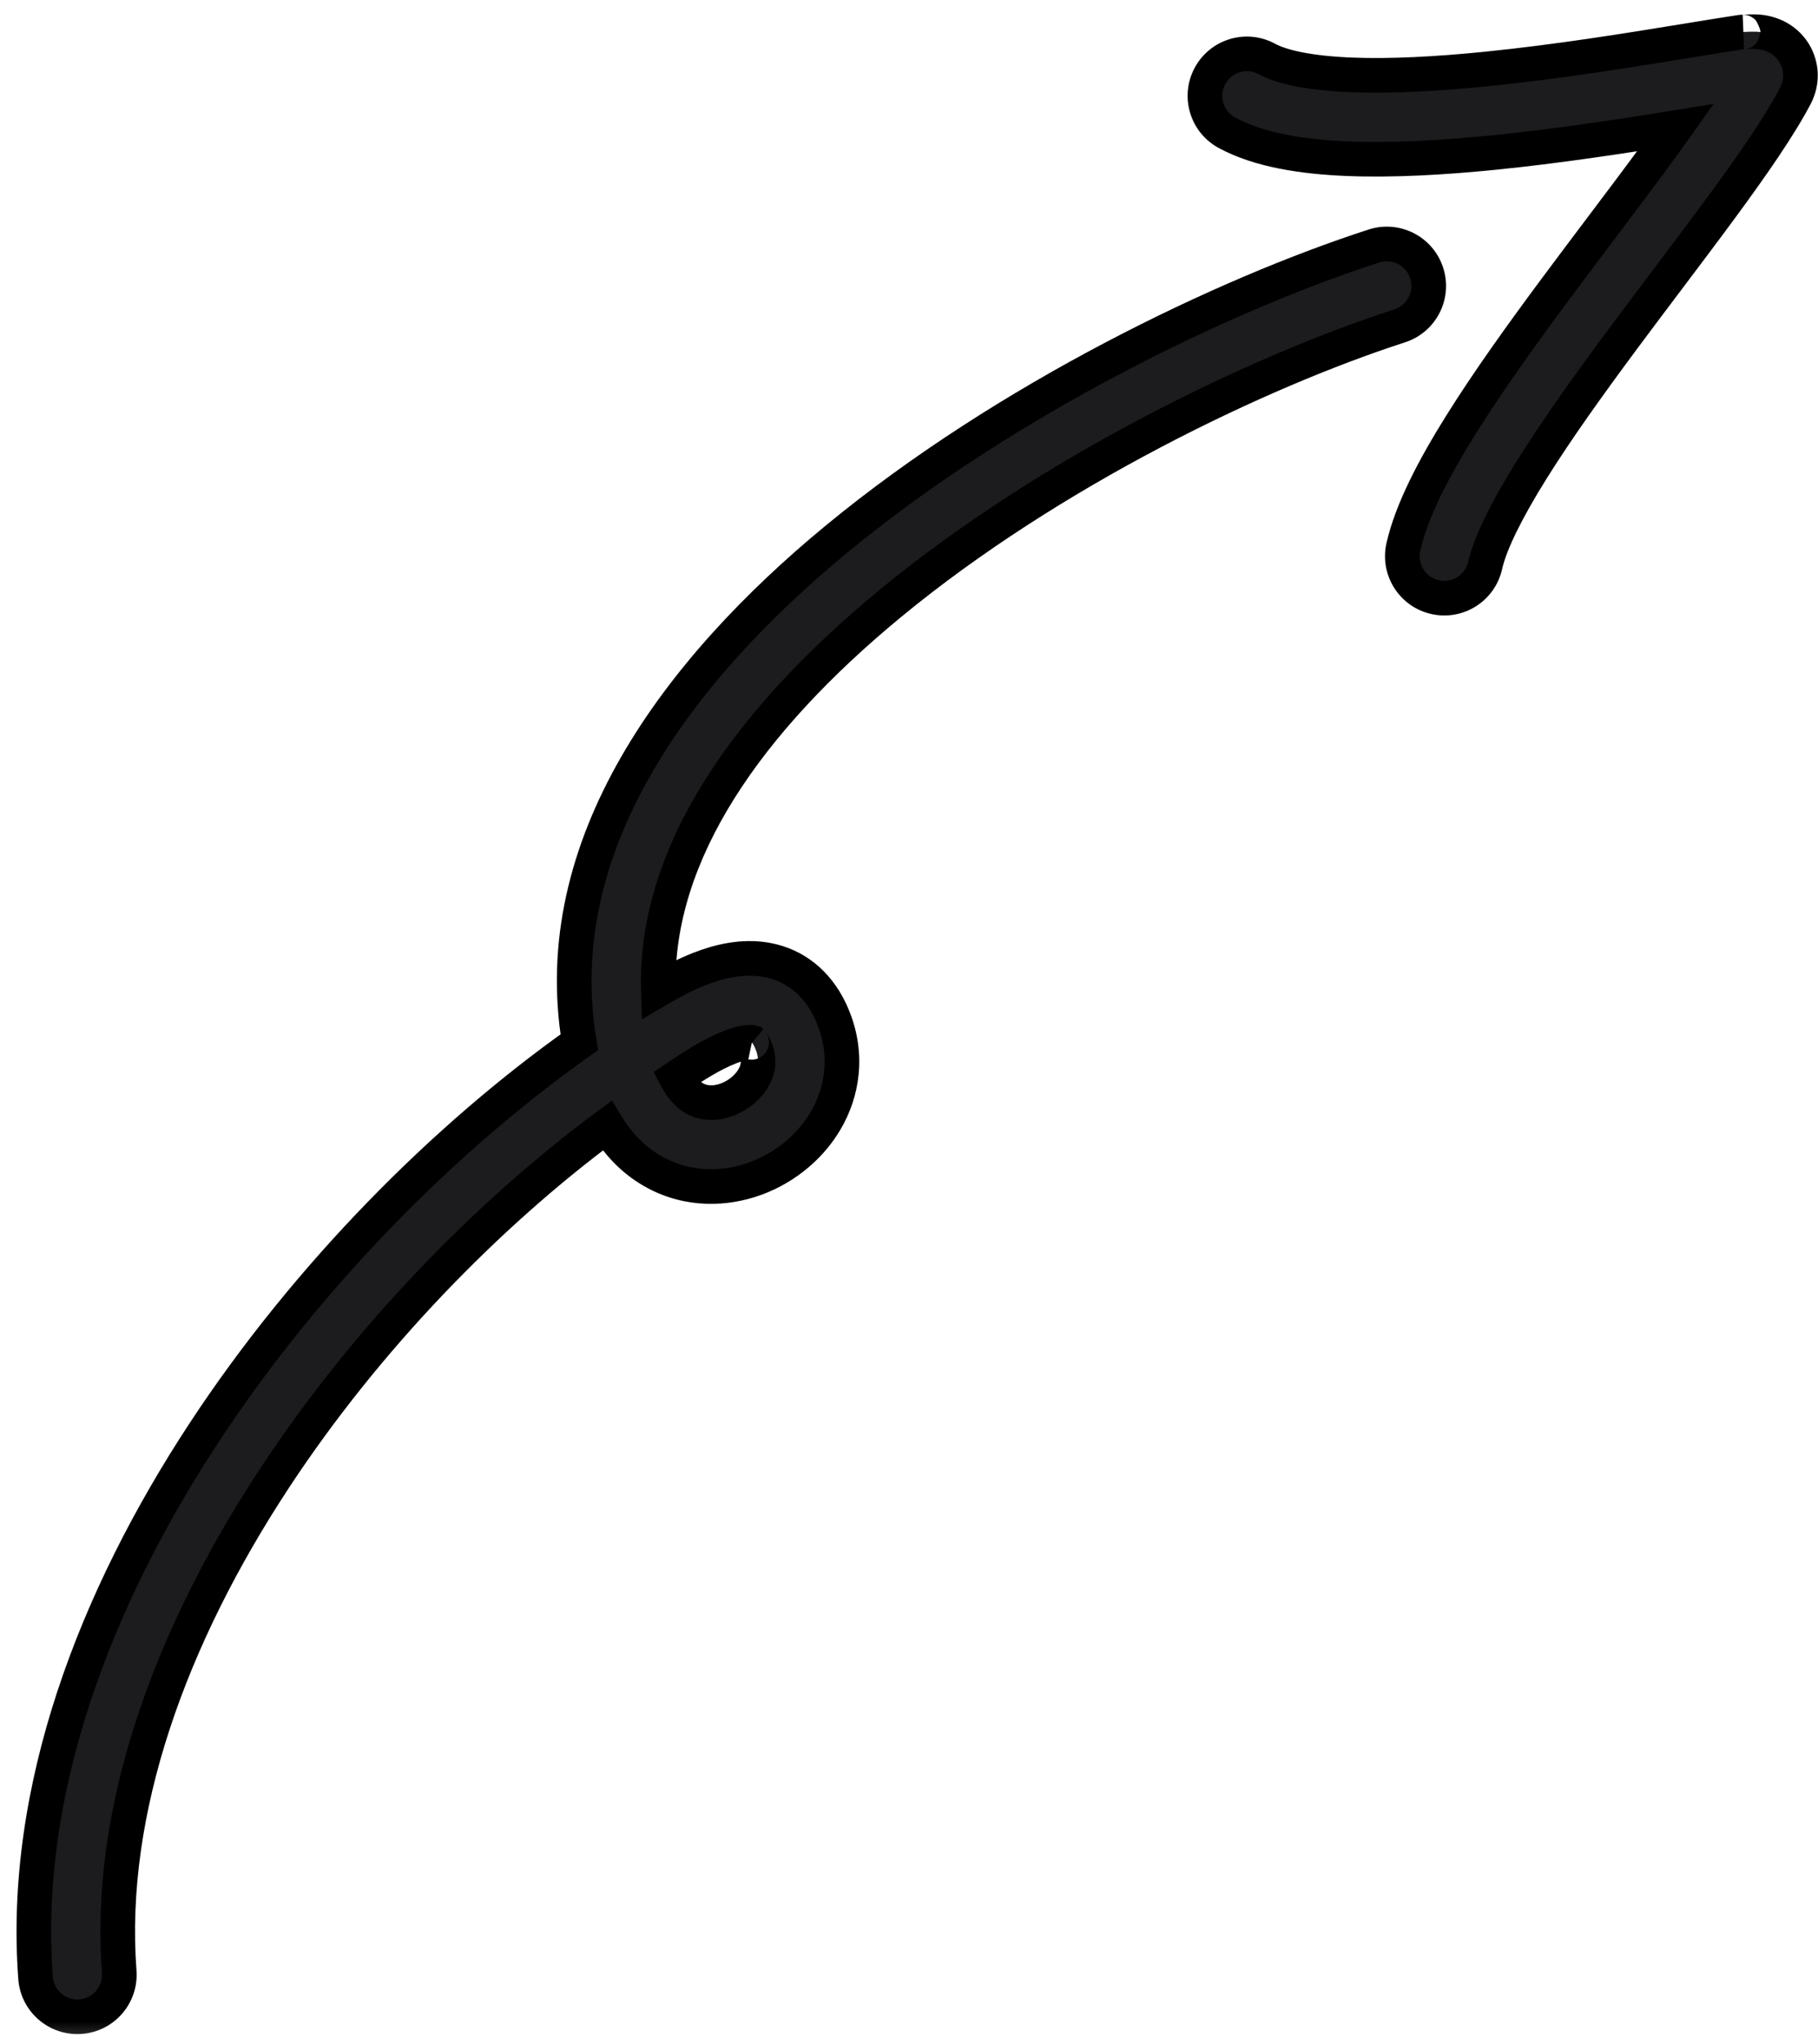 <svg width="105" height="118" viewBox="0 0 105 118" fill="none" xmlns="http://www.w3.org/2000/svg">
<mask id="path-1-outside-1_187_59" maskUnits="userSpaceOnUse" x="-10.916" y="-1.774" width="128.553" height="119.773" fill="black">
<rect fill="white" x="-10.916" y="-1.774" width="128.553" height="119.773"/>
<path fill-rule="evenodd" clip-rule="evenodd" d="M69.886 4.378C69.248 5.554 69.683 7.024 70.859 7.662C72.752 8.69 75.302 9.06 77.829 9.163C80.436 9.269 83.373 9.099 86.269 8.809C89.952 8.441 93.714 7.863 96.774 7.369C96.399 7.896 95.998 8.45 95.573 9.028C94.606 10.346 93.576 11.711 92.509 13.127C91.647 14.27 90.76 15.446 89.861 16.657C87.889 19.312 85.934 22.033 84.369 24.539C82.842 26.982 81.529 29.461 81.052 31.584C80.759 32.889 81.579 34.184 82.884 34.478C84.189 34.771 85.485 33.951 85.778 32.646C86.062 31.384 86.981 29.501 88.477 27.105C89.934 24.772 91.794 22.179 93.749 19.546C94.594 18.409 95.472 17.244 96.338 16.095C97.436 14.639 98.514 13.208 99.478 11.895C101.209 9.538 102.766 7.303 103.693 5.537C103.883 5.175 104.134 4.471 103.876 3.629C103.619 2.791 103.021 2.353 102.675 2.165C102.119 1.862 101.563 1.838 101.437 1.832C101.433 1.832 101.429 1.832 101.425 1.832C101.117 1.817 100.581 1.854 100.69 1.849L100.557 1.855L100.425 1.875C99.574 2.003 98.577 2.166 97.473 2.347C94.199 2.881 89.977 3.57 85.787 3.989C82.997 4.268 80.312 4.416 78.025 4.323C75.659 4.227 74.045 3.88 73.17 3.405C71.995 2.767 70.524 3.203 69.886 4.378ZM82.4 15.764C81.988 14.492 80.622 13.794 79.35 14.206C70.725 16.996 58.151 23.021 48.334 31.11C39.102 38.718 31.56 48.811 33.459 60.179C25.701 65.666 17.754 73.64 11.788 82.721C5.493 92.302 1.243 103.369 2.054 114.206C2.154 115.54 3.316 116.541 4.65 116.441C5.984 116.341 6.984 115.179 6.884 113.845C6.182 104.468 9.865 94.469 15.836 85.381C21.16 77.278 28.173 70.1 35.062 64.999C35.789 66.192 36.739 67.114 37.882 67.722C39.798 68.742 41.903 68.688 43.654 68.041C45.389 67.4 46.942 66.126 47.84 64.428C48.769 62.67 48.961 60.501 47.956 58.368C47.194 56.751 45.906 55.721 44.287 55.425C42.854 55.163 41.457 55.533 40.384 55.955C39.58 56.27 38.77 56.697 38.024 57.138C37.81 49.245 43.233 41.591 51.415 34.849C60.679 27.214 72.686 21.453 80.841 18.814C82.113 18.403 82.811 17.037 82.4 15.764ZM39.055 62.227C40.033 61.566 41.101 60.877 42.155 60.463C42.89 60.174 43.282 60.166 43.416 60.19C43.419 60.191 43.423 60.191 43.425 60.192C43.447 60.214 43.503 60.281 43.574 60.433C43.887 61.097 43.823 61.662 43.557 62.164C43.26 62.726 42.68 63.237 41.977 63.497C41.291 63.75 40.653 63.71 40.158 63.446C39.842 63.278 39.425 62.935 39.055 62.227ZM43.417 60.184C43.415 60.183 43.415 60.182 43.417 60.184Z"/>
</mask>
<path fill-rule="evenodd" clip-rule="evenodd" d="M69.886 4.378C69.248 5.554 69.683 7.024 70.859 7.662C72.752 8.69 75.302 9.06 77.829 9.163C80.436 9.269 83.373 9.099 86.269 8.809C89.952 8.441 93.714 7.863 96.774 7.369C96.399 7.896 95.998 8.45 95.573 9.028C94.606 10.346 93.576 11.711 92.509 13.127C91.647 14.27 90.76 15.446 89.861 16.657C87.889 19.312 85.934 22.033 84.369 24.539C82.842 26.982 81.529 29.461 81.052 31.584C80.759 32.889 81.579 34.184 82.884 34.478C84.189 34.771 85.485 33.951 85.778 32.646C86.062 31.384 86.981 29.501 88.477 27.105C89.934 24.772 91.794 22.179 93.749 19.546C94.594 18.409 95.472 17.244 96.338 16.095C97.436 14.639 98.514 13.208 99.478 11.895C101.209 9.538 102.766 7.303 103.693 5.537C103.883 5.175 104.134 4.471 103.876 3.629C103.619 2.791 103.021 2.353 102.675 2.165C102.119 1.862 101.563 1.838 101.437 1.832C101.433 1.832 101.429 1.832 101.425 1.832C101.117 1.817 100.581 1.854 100.69 1.849L100.557 1.855L100.425 1.875C99.574 2.003 98.577 2.166 97.473 2.347C94.199 2.881 89.977 3.57 85.787 3.989C82.997 4.268 80.312 4.416 78.025 4.323C75.659 4.227 74.045 3.88 73.17 3.405C71.995 2.767 70.524 3.203 69.886 4.378ZM82.4 15.764C81.988 14.492 80.622 13.794 79.35 14.206C70.725 16.996 58.151 23.021 48.334 31.11C39.102 38.718 31.56 48.811 33.459 60.179C25.701 65.666 17.754 73.64 11.788 82.721C5.493 92.302 1.243 103.369 2.054 114.206C2.154 115.54 3.316 116.541 4.65 116.441C5.984 116.341 6.984 115.179 6.884 113.845C6.182 104.468 9.865 94.469 15.836 85.381C21.16 77.278 28.173 70.1 35.062 64.999C35.789 66.192 36.739 67.114 37.882 67.722C39.798 68.742 41.903 68.688 43.654 68.041C45.389 67.4 46.942 66.126 47.84 64.428C48.769 62.67 48.961 60.501 47.956 58.368C47.194 56.751 45.906 55.721 44.287 55.425C42.854 55.163 41.457 55.533 40.384 55.955C39.58 56.27 38.77 56.697 38.024 57.138C37.81 49.245 43.233 41.591 51.415 34.849C60.679 27.214 72.686 21.453 80.841 18.814C82.113 18.403 82.811 17.037 82.4 15.764ZM39.055 62.227C40.033 61.566 41.101 60.877 42.155 60.463C42.89 60.174 43.282 60.166 43.416 60.19C43.419 60.191 43.423 60.191 43.425 60.192C43.447 60.214 43.503 60.281 43.574 60.433C43.887 61.097 43.823 61.662 43.557 62.164C43.26 62.726 42.68 63.237 41.977 63.497C41.291 63.75 40.653 63.71 40.158 63.446C39.842 63.278 39.425 62.935 39.055 62.227ZM43.417 60.184C43.415 60.183 43.415 60.182 43.417 60.184Z" fill="#1C1C1E"/>
<path d="M70.859 7.662L70.382 8.541L70.382 8.541L70.859 7.662ZM77.829 9.163L77.869 8.164L77.869 8.164L77.829 9.163ZM86.269 8.809L86.169 7.814L86.169 7.814L86.269 8.809ZM96.774 7.369L96.615 6.381L98.973 6L97.589 7.948L96.774 7.369ZM95.573 9.028L96.379 9.62L96.379 9.62L95.573 9.028ZM92.509 13.127L91.71 12.525L91.71 12.525L92.509 13.127ZM89.861 16.657L89.058 16.061L89.058 16.061L89.861 16.657ZM84.369 24.539L85.217 25.069L85.217 25.069L84.369 24.539ZM81.052 31.584L82.028 31.803L82.028 31.803L81.052 31.584ZM82.884 34.478L82.664 35.453L82.664 35.453L82.884 34.478ZM85.778 32.646L84.802 32.427L84.802 32.427L85.778 32.646ZM88.477 27.105L89.325 27.635L89.325 27.635L88.477 27.105ZM93.749 19.546L92.947 18.949L92.947 18.949L93.749 19.546ZM96.338 16.095L95.539 15.493L95.539 15.493L96.338 16.095ZM99.478 11.895L100.284 12.487L100.284 12.487L99.478 11.895ZM103.693 5.537L104.578 6.002L104.578 6.002L103.693 5.537ZM103.876 3.629L102.92 3.922L102.92 3.922L103.876 3.629ZM102.675 2.165L102.197 3.043L102.197 3.043L102.675 2.165ZM101.437 1.832L101.481 0.833L101.481 0.833L101.437 1.832ZM101.425 1.832L101.473 0.833L101.473 0.833L101.425 1.832ZM100.557 1.855L100.407 0.866L100.462 0.858L100.517 0.855L100.557 1.855ZM100.425 1.875L100.575 2.863L100.575 2.863L100.425 1.875ZM97.473 2.347L97.311 1.36L97.473 2.347ZM85.787 3.989L85.687 2.994L85.787 3.989ZM78.025 4.323L77.985 5.322L77.985 5.322L78.025 4.323ZM73.17 3.405L73.647 2.527L73.647 2.527L73.17 3.405ZM79.35 14.206L79.657 15.157L79.657 15.157L79.35 14.206ZM82.4 15.764L83.351 15.457L83.351 15.457L82.4 15.764ZM48.334 31.11L47.698 30.339L47.698 30.339L48.334 31.11ZM33.459 60.179L34.445 60.014L34.548 60.633L34.036 60.995L33.459 60.179ZM11.788 82.721L12.624 83.27L12.624 83.27L11.788 82.721ZM2.054 114.206L1.057 114.281L1.057 114.281L2.054 114.206ZM4.65 116.441L4.725 117.438L4.725 117.438L4.65 116.441ZM6.884 113.845L7.882 113.77L7.882 113.77L6.884 113.845ZM15.836 85.381L15.001 84.832L15.001 84.832L15.836 85.381ZM35.062 64.999L34.467 64.195L35.346 63.544L35.915 64.478L35.062 64.999ZM37.882 67.722L38.352 66.84L38.352 66.84L37.882 67.722ZM43.654 68.041L44.001 68.979L44.001 68.979L43.654 68.041ZM47.84 64.428L48.724 64.895L48.724 64.895L47.84 64.428ZM47.956 58.368L47.052 58.795L47.052 58.795L47.956 58.368ZM44.287 55.425L44.467 54.441L44.467 54.441L44.287 55.425ZM40.384 55.955L40.749 56.885L40.749 56.885L40.384 55.955ZM38.024 57.138L38.533 57.999L37.071 58.863L37.025 57.165L38.024 57.138ZM51.415 34.849L52.051 35.62L52.051 35.62L51.415 34.849ZM80.841 18.814L81.149 19.766L81.149 19.766L80.841 18.814ZM42.155 60.463L42.521 61.394L42.521 61.394L42.155 60.463ZM39.055 62.227L38.169 62.691L37.755 61.899L38.495 61.399L39.055 62.227ZM43.416 60.19L43.236 61.174L43.236 61.174L43.416 60.19ZM43.425 60.192L43.632 59.214L43.932 59.277L44.145 59.498L43.425 60.192ZM43.574 60.433L44.479 60.007L44.479 60.007L43.574 60.433ZM43.557 62.164L44.441 62.631L44.441 62.631L43.557 62.164ZM41.977 63.497L42.323 64.435L42.323 64.435L41.977 63.497ZM40.158 63.446L39.688 64.329L39.688 64.329L40.158 63.446ZM43.417 60.184L44.08 59.435L42.793 60.965L43.417 60.184ZM70.382 8.541C68.721 7.639 68.105 5.562 69.007 3.901L70.765 4.855C70.39 5.545 70.646 6.409 71.336 6.784L70.382 8.541ZM77.788 10.162C75.227 10.058 72.485 9.683 70.382 8.541L71.336 6.784C73.019 7.698 75.376 8.063 77.869 8.164L77.788 10.162ZM86.368 9.804C83.451 10.096 80.462 10.271 77.788 10.162L77.869 8.164C80.41 8.267 83.296 8.102 86.169 7.814L86.368 9.804ZM96.934 8.356C93.87 8.851 90.083 9.433 86.368 9.804L86.169 7.814C89.821 7.449 93.558 6.875 96.615 6.381L96.934 8.356ZM94.767 8.436C95.19 7.861 95.588 7.312 95.959 6.789L97.589 7.948C97.211 8.48 96.806 9.039 96.379 9.62L94.767 8.436ZM91.71 12.525C92.779 11.108 93.804 9.748 94.767 8.436L96.379 9.62C95.407 10.944 94.374 12.315 93.307 13.729L91.71 12.525ZM89.058 16.061C89.96 14.847 90.849 13.668 91.71 12.525L93.307 13.729C92.445 14.873 91.561 16.046 90.664 17.254L89.058 16.061ZM83.521 24.009C85.108 21.468 87.083 18.72 89.058 16.061L90.664 17.254C88.695 19.904 86.76 22.599 85.217 25.069L83.521 24.009ZM80.076 31.364C80.594 29.064 81.988 26.463 83.521 24.009L85.217 25.069C83.697 27.501 82.465 29.858 82.028 31.803L80.076 31.364ZM82.664 35.453C80.82 35.039 79.662 33.208 80.076 31.364L82.028 31.803C81.855 32.569 82.337 33.33 83.103 33.502L82.664 35.453ZM86.754 32.866C86.339 34.71 84.508 35.868 82.664 35.453L83.103 33.502C83.869 33.675 84.63 33.193 84.802 32.427L86.754 32.866ZM89.325 27.635C87.834 30.021 86.998 31.782 86.754 32.866L84.802 32.427C85.126 30.987 86.127 28.98 87.629 26.575L89.325 27.635ZM94.552 20.142C92.6 22.771 90.76 25.338 89.325 27.635L87.629 26.575C89.109 24.207 90.988 21.587 92.947 18.949L94.552 20.142ZM97.136 16.697C96.27 17.846 95.394 19.009 94.552 20.142L92.947 18.949C93.793 17.81 94.674 16.642 95.539 15.493L97.136 16.697ZM100.284 12.487C99.315 13.806 98.233 15.242 97.136 16.697L95.539 15.493C96.638 14.036 97.712 12.61 98.672 11.303L100.284 12.487ZM104.578 6.002C103.612 7.842 102.012 10.133 100.284 12.487L98.672 11.303C100.405 8.943 101.92 6.763 102.807 5.072L104.578 6.002ZM104.832 3.336C105.195 4.52 104.838 5.506 104.578 6.002L102.807 5.072C102.927 4.844 103.073 4.421 102.92 3.922L104.832 3.336ZM103.154 1.287C103.629 1.546 104.47 2.157 104.832 3.336L102.92 3.922C102.767 3.425 102.413 3.161 102.197 3.043L103.154 1.287ZM101.481 0.833C101.64 0.84 102.389 0.87 103.154 1.287L102.197 3.043C101.85 2.854 101.486 2.835 101.394 2.831L101.481 0.833ZM101.473 0.833C101.474 0.833 101.475 0.833 101.481 0.833L101.394 2.831C101.39 2.831 101.383 2.831 101.377 2.83L101.473 0.833ZM100.73 2.849C100.729 2.849 100.697 2.85 100.664 2.85C100.662 2.85 100.619 2.849 100.566 2.844C100.551 2.842 100.521 2.838 100.485 2.831C100.462 2.827 100.374 2.81 100.27 2.763C100.212 2.735 100.072 2.647 99.995 2.582C99.885 2.462 99.711 2.114 99.677 1.888C99.693 1.664 99.833 1.312 99.927 1.187C99.995 1.117 100.119 1.019 100.172 0.986C100.267 0.93 100.35 0.904 100.372 0.897C100.407 0.886 100.435 0.879 100.45 0.875C100.482 0.868 100.506 0.864 100.516 0.862C100.539 0.859 100.557 0.857 100.563 0.856C100.598 0.852 100.638 0.849 100.65 0.848C100.699 0.845 100.773 0.841 100.858 0.838C101.021 0.831 101.27 0.823 101.473 0.833L101.377 2.83C101.272 2.825 101.099 2.829 100.944 2.836C100.871 2.839 100.812 2.842 100.781 2.844C100.754 2.846 100.768 2.845 100.793 2.843C100.797 2.842 100.815 2.84 100.836 2.837C100.846 2.835 100.871 2.831 100.902 2.824C100.917 2.82 100.945 2.813 100.98 2.802C101.002 2.795 101.085 2.769 101.18 2.713C101.232 2.68 101.357 2.582 101.425 2.512C101.519 2.387 101.658 2.035 101.675 1.811C101.64 1.585 101.466 1.237 101.357 1.117C101.279 1.052 101.14 0.964 101.082 0.936C100.978 0.89 100.89 0.873 100.867 0.868C100.831 0.861 100.801 0.857 100.786 0.856C100.733 0.85 100.691 0.85 100.69 0.85C100.661 0.849 100.638 0.851 100.65 0.85L100.73 2.849ZM100.517 0.855L100.65 0.85L100.73 2.849L100.597 2.854L100.517 0.855ZM100.276 0.886L100.407 0.866L100.707 2.843L100.575 2.863L100.276 0.886ZM97.311 1.36C98.414 1.179 99.418 1.016 100.276 0.886L100.575 2.863C99.731 2.991 98.74 3.153 97.634 3.333L97.311 1.36ZM85.687 2.994C89.842 2.579 94.034 1.895 97.311 1.36L97.634 3.333C94.364 3.867 90.112 4.562 85.886 4.984L85.687 2.994ZM78.066 3.324C80.286 3.414 82.919 3.271 85.687 2.994L85.886 4.984C83.075 5.265 80.337 5.418 77.985 5.322L78.066 3.324ZM73.647 2.527C74.311 2.887 75.731 3.229 78.066 3.324L77.985 5.322C75.586 5.225 73.778 4.874 72.693 4.284L73.647 2.527ZM69.007 3.901C69.909 2.24 71.987 1.625 73.647 2.527L72.693 4.284C72.003 3.909 71.139 4.165 70.765 4.855L69.007 3.901ZM79.042 13.254C80.84 12.672 82.769 13.658 83.351 15.457L81.448 16.072C81.206 15.325 80.405 14.915 79.657 15.157L79.042 13.254ZM47.698 30.339C57.629 22.155 70.32 16.076 79.042 13.254L79.657 15.157C71.13 17.916 58.673 23.887 48.97 31.882L47.698 30.339ZM32.472 60.344C30.48 48.413 38.409 37.994 47.698 30.339L48.97 31.882C39.795 39.443 32.64 49.209 34.445 60.014L32.472 60.344ZM10.952 82.172C16.988 72.984 25.024 64.92 32.881 59.363L34.036 60.995C26.378 66.412 18.519 74.296 12.624 83.27L10.952 82.172ZM1.057 114.281C0.223 103.142 4.59 91.855 10.952 82.172L12.624 83.27C6.395 92.75 2.262 103.596 3.051 114.132L1.057 114.281ZM4.725 117.438C2.84 117.579 1.198 116.166 1.057 114.281L3.051 114.132C3.11 114.915 3.792 115.502 4.575 115.444L4.725 117.438ZM7.882 113.77C8.023 115.655 6.609 117.297 4.725 117.438L4.575 115.444C5.359 115.385 5.946 114.703 5.887 113.919L7.882 113.77ZM16.672 85.93C10.768 94.916 7.202 104.695 7.882 113.77L5.887 113.919C5.163 104.241 8.963 94.022 15.001 84.832L16.672 85.93ZM35.657 65.802C28.859 70.837 21.928 77.93 16.672 85.93L15.001 84.832C20.391 76.627 27.487 69.364 34.467 64.195L35.657 65.802ZM37.413 68.605C36.096 67.905 35.02 66.85 34.208 65.519L35.915 64.478C36.559 65.533 37.382 66.324 38.352 66.84L37.413 68.605ZM44.001 68.979C42.03 69.707 39.622 69.781 37.413 68.605L38.352 66.84C39.974 67.703 41.775 67.669 43.308 67.103L44.001 68.979ZM48.724 64.895C47.702 66.828 45.948 68.26 44.001 68.979L43.308 67.103C44.83 66.541 46.182 65.424 46.956 63.961L48.724 64.895ZM48.861 57.942C50.008 60.378 49.79 62.878 48.724 64.895L46.956 63.961C47.748 62.461 47.913 60.623 47.052 58.795L48.861 57.942ZM44.467 54.441C46.431 54.801 47.974 56.06 48.861 57.942L47.052 58.795C46.414 57.442 45.38 56.642 44.107 56.409L44.467 54.441ZM40.018 55.024C41.161 54.575 42.765 54.13 44.467 54.441L44.107 56.409C42.942 56.196 41.752 56.491 40.749 56.885L40.018 55.024ZM37.515 56.277C38.286 55.821 39.147 55.366 40.018 55.024L40.749 56.885C40.013 57.174 39.253 57.573 38.533 57.999L37.515 56.277ZM52.051 35.62C43.933 42.309 38.823 49.697 39.024 57.111L37.025 57.165C36.797 48.794 42.533 40.872 50.779 34.077L52.051 35.62ZM81.149 19.766C73.091 22.373 61.201 28.08 52.051 35.62L50.779 34.077C60.157 26.348 72.281 20.533 80.533 17.863L81.149 19.766ZM83.351 15.457C83.933 17.255 82.947 19.184 81.149 19.766L80.533 17.863C81.28 17.621 81.69 16.819 81.448 16.072L83.351 15.457ZM42.521 61.394C41.581 61.763 40.597 62.392 39.615 63.056L38.495 61.399C39.47 60.739 40.62 59.992 41.789 59.532L42.521 61.394ZM43.236 61.174C43.325 61.19 43.32 61.171 43.179 61.195C43.052 61.217 42.837 61.27 42.521 61.394L41.789 59.532C42.594 59.216 43.194 59.133 43.595 59.206L43.236 61.174ZM43.219 61.17C43.224 61.172 43.23 61.173 43.236 61.174L43.595 59.206C43.609 59.209 43.621 59.211 43.632 59.214L43.219 61.17ZM42.67 60.859C42.653 60.823 42.644 60.811 42.648 60.818C42.653 60.824 42.67 60.85 42.705 60.886L44.145 59.498C44.257 59.614 44.371 59.778 44.479 60.007L42.67 60.859ZM42.673 61.697C42.8 61.456 42.841 61.222 42.67 60.859L44.479 60.007C44.934 60.972 44.845 61.868 44.441 62.631L42.673 61.697ZM41.63 62.559C42.12 62.378 42.499 62.025 42.673 61.697L44.441 62.631C44.02 63.427 43.24 64.096 42.323 64.435L41.63 62.559ZM40.627 62.563C40.833 62.673 41.168 62.729 41.63 62.559L42.323 64.435C41.413 64.771 40.474 64.747 39.688 64.329L40.627 62.563ZM39.941 61.763C40.225 62.306 40.503 62.497 40.627 62.563L39.688 64.329C39.182 64.06 38.626 63.563 38.169 62.691L39.941 61.763ZM42.754 60.933C42.758 60.936 42.766 60.943 42.776 60.951C42.779 60.954 42.791 60.964 42.807 60.976C42.808 60.977 42.84 61.002 42.882 61.028C42.894 61.036 42.92 61.052 42.955 61.07C42.965 61.075 43.074 61.136 43.227 61.165C43.285 61.176 43.529 61.222 43.81 61.102C43.974 61.032 44.139 60.908 44.258 60.722C44.373 60.542 44.408 60.363 44.414 60.232C44.426 60.001 44.353 59.831 44.333 59.785C44.303 59.717 44.272 59.666 44.256 59.641C44.223 59.59 44.193 59.553 44.182 59.54C44.167 59.523 44.155 59.509 44.148 59.501C44.133 59.485 44.12 59.473 44.115 59.468C44.102 59.456 44.092 59.446 44.088 59.443C44.078 59.434 44.07 59.427 44.066 59.423C44.056 59.415 44.048 59.408 44.041 59.403L42.793 60.965C42.785 60.959 42.776 60.952 42.766 60.943C42.762 60.939 42.754 60.932 42.743 60.923C42.739 60.919 42.729 60.91 42.717 60.898C42.711 60.892 42.699 60.88 42.684 60.864C42.676 60.856 42.664 60.843 42.649 60.825C42.638 60.812 42.608 60.775 42.575 60.724C42.559 60.699 42.528 60.649 42.498 60.581C42.478 60.535 42.406 60.364 42.417 60.133C42.423 60.002 42.459 59.823 42.573 59.644C42.693 59.458 42.858 59.334 43.021 59.264C43.302 59.144 43.546 59.19 43.604 59.201C43.757 59.23 43.867 59.29 43.876 59.295C43.911 59.313 43.937 59.33 43.95 59.337C43.992 59.364 44.024 59.389 44.024 59.389C44.041 59.402 44.053 59.412 44.056 59.415C44.067 59.423 44.075 59.431 44.08 59.435L42.754 60.933Z" fill="black" mask="url(#path-1-outside-1_187_59)"/>
</svg>
